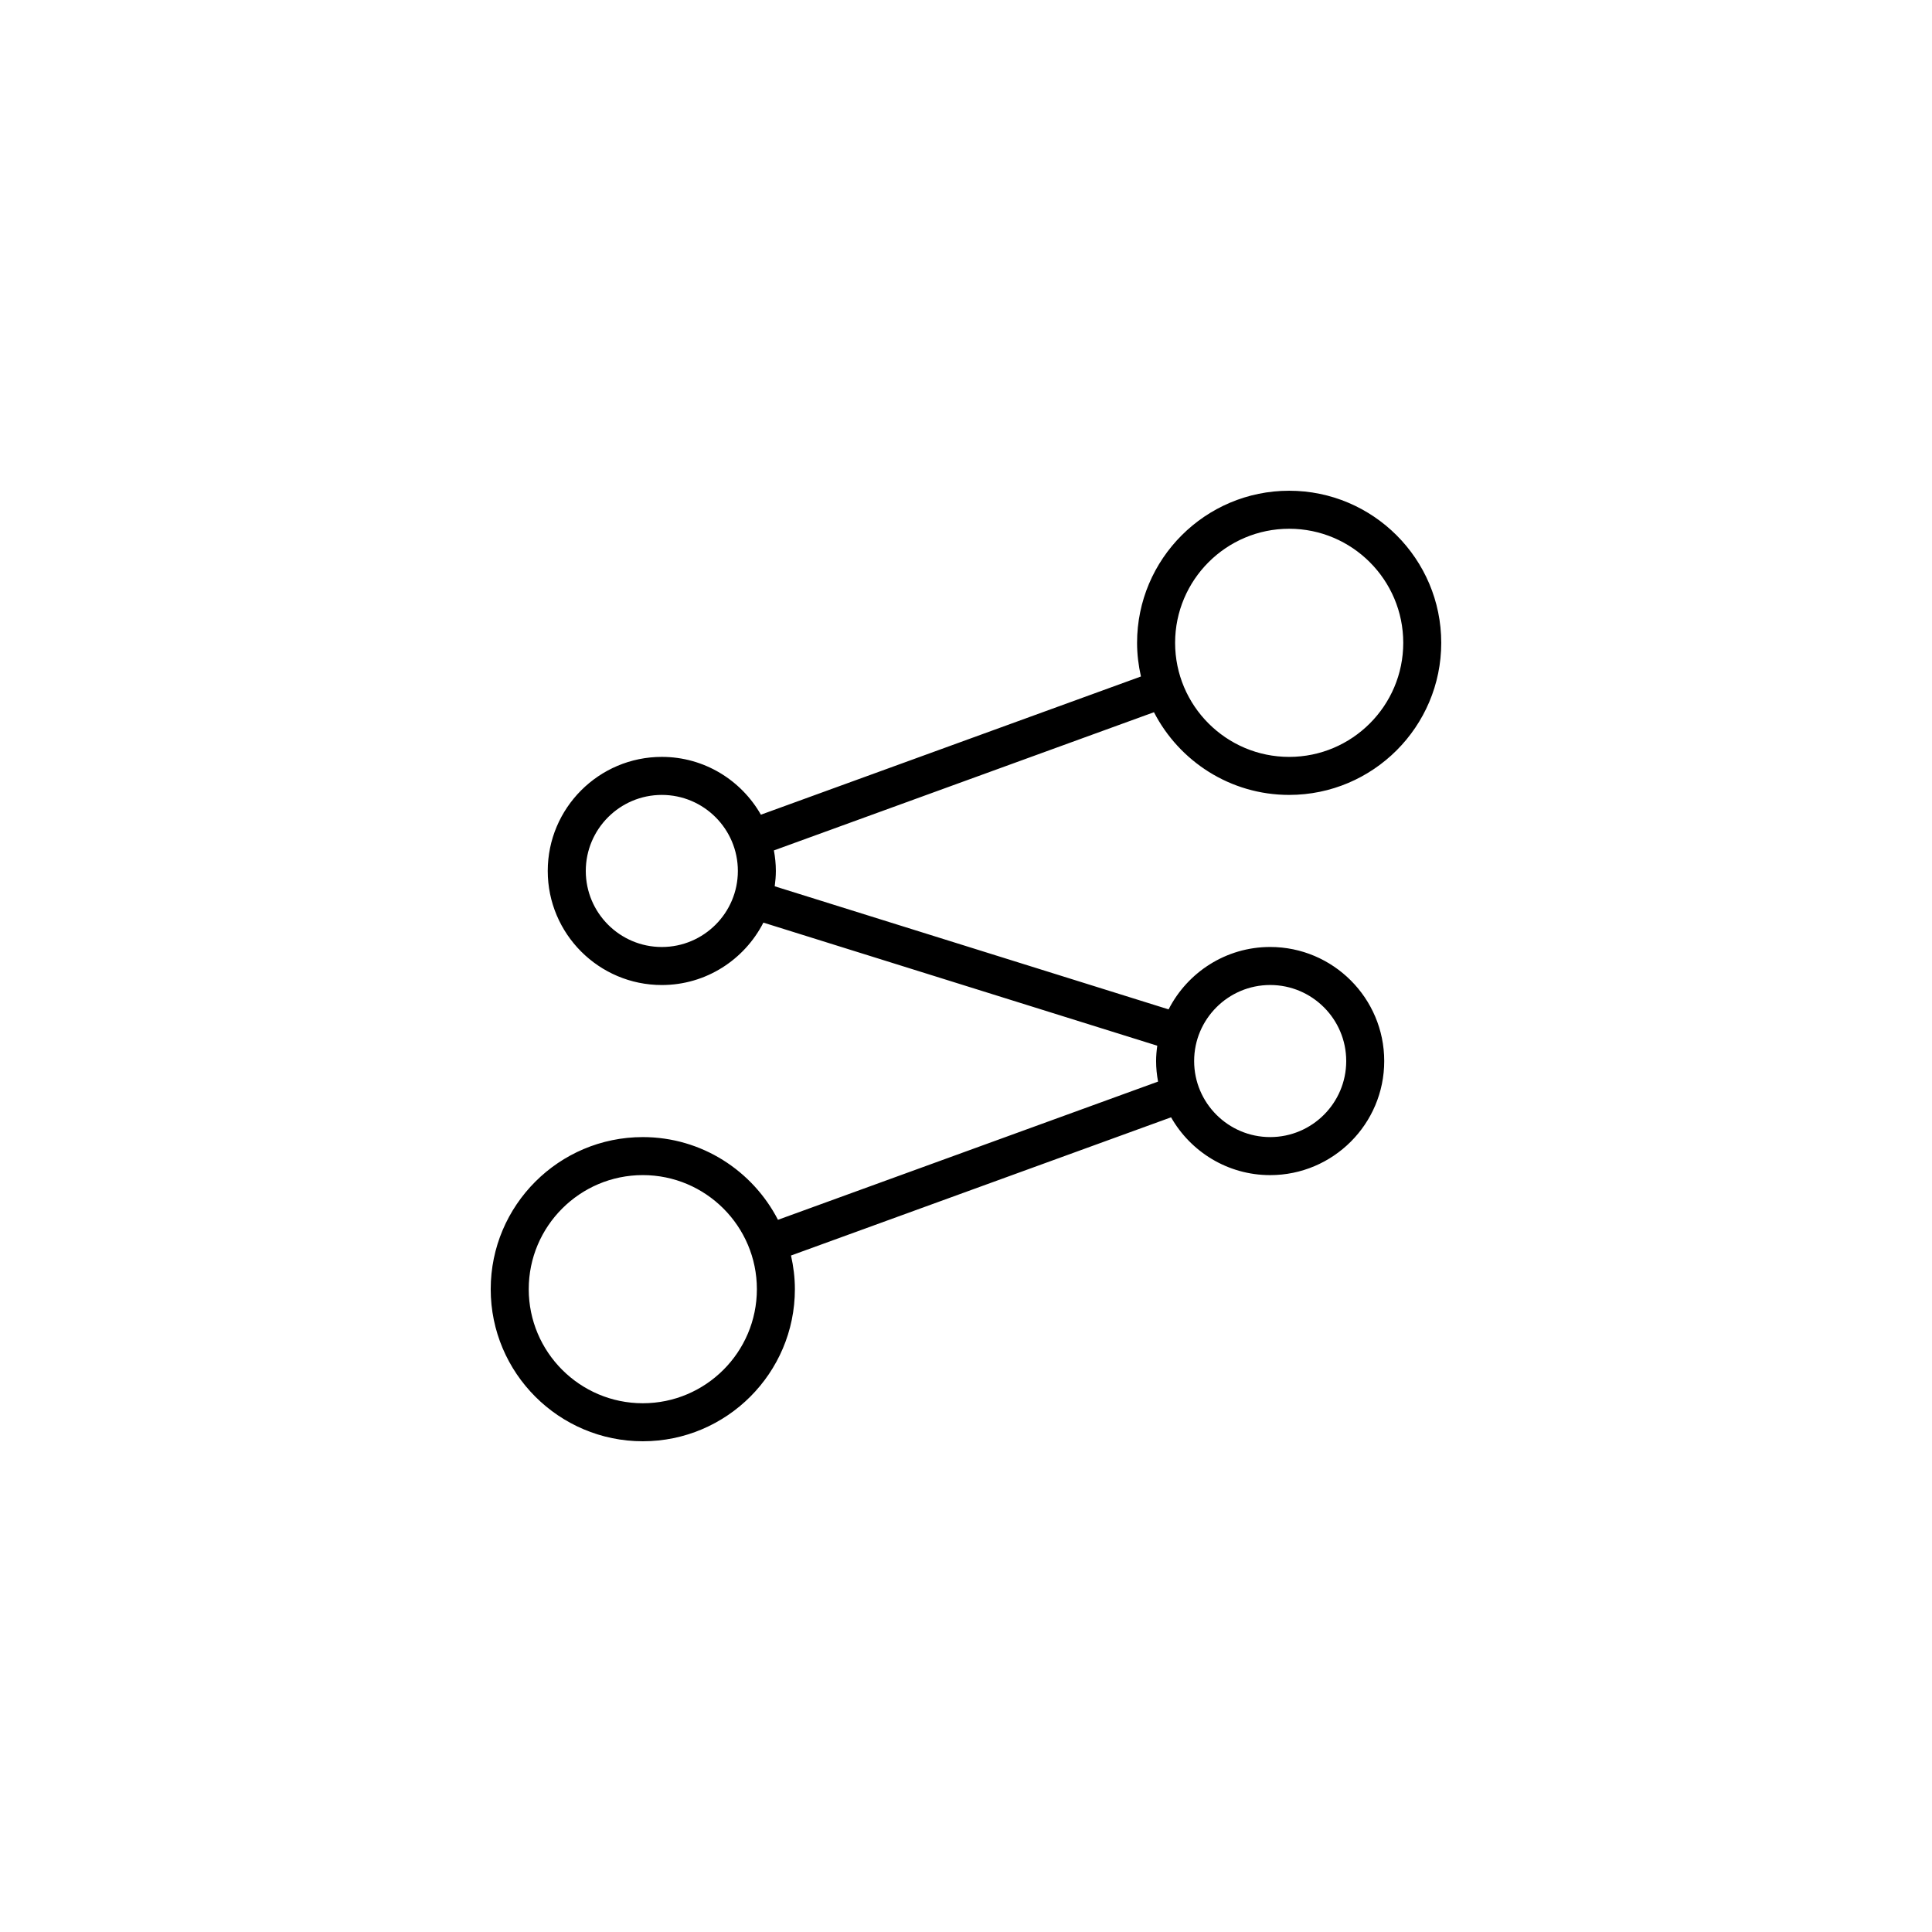 <?xml version="1.0" encoding="UTF-8"?>
<!-- Uploaded to: ICON Repo, www.svgrepo.com, Generator: ICON Repo Mixer Tools -->
<svg fill="#000000" width="800px" height="800px" version="1.1" viewBox="144 144 512 512" xmlns="http://www.w3.org/2000/svg">
 <path d="m485.64 354.66c22.223 0 40.305-18.082 40.305-40.305 0-22.223-18.082-40.305-40.305-40.305-22.223 0-40.305 18.082-40.305 40.305 0 3.066 0.379 6.047 1.027 8.922l-100.72 36.625c-5.203-9.137-15.012-15.32-26.254-15.32-16.672 0-30.23 13.559-30.23 30.23s13.559 30.23 30.23 30.23c11.738 0 21.91-6.742 26.918-16.539l104.38 32.621c-0.184 1.332-0.309 2.684-0.309 4.066 0 1.859 0.191 3.672 0.52 5.441l-100.73 36.629c-6.695-12.992-20.223-21.918-35.82-21.918-22.223 0-40.305 18.082-40.305 40.305 0 22.223 18.082 40.305 40.305 40.305 22.223 0 40.305-18.082 40.305-40.305 0-3.066-0.379-6.047-1.027-8.922l100.72-36.625c5.203 9.137 15.012 15.32 26.258 15.32 16.672 0 30.23-13.559 30.23-30.23s-13.559-30.23-30.23-30.23c-11.738 0-21.91 6.742-26.914 16.539l-104.38-32.621c0.176-1.332 0.301-2.68 0.301-4.066 0-1.859-0.191-3.672-0.52-5.441l100.72-36.625c6.699 12.992 20.227 21.914 35.824 21.914zm-166.25 40.305c-11.113 0-20.152-9.039-20.152-20.152 0-11.113 9.039-20.152 20.152-20.152s20.152 9.039 20.152 20.152c0 11.113-9.039 20.152-20.152 20.152zm-5.039 120.91c-16.672 0-30.23-13.559-30.23-30.23s13.559-30.23 30.23-30.23c16.672 0 30.23 13.559 30.23 30.23-0.004 16.672-13.559 30.23-30.23 30.23zm166.26-110.84c11.113 0 20.152 9.039 20.152 20.152s-9.039 20.152-20.152 20.152-20.152-9.039-20.152-20.152 9.035-20.152 20.152-20.152zm5.035-120.91c16.672 0 30.23 13.559 30.23 30.23 0 16.672-13.559 30.23-30.23 30.23s-30.23-13.559-30.23-30.23c0.004-16.672 13.562-30.23 30.23-30.23z"/>
</svg>